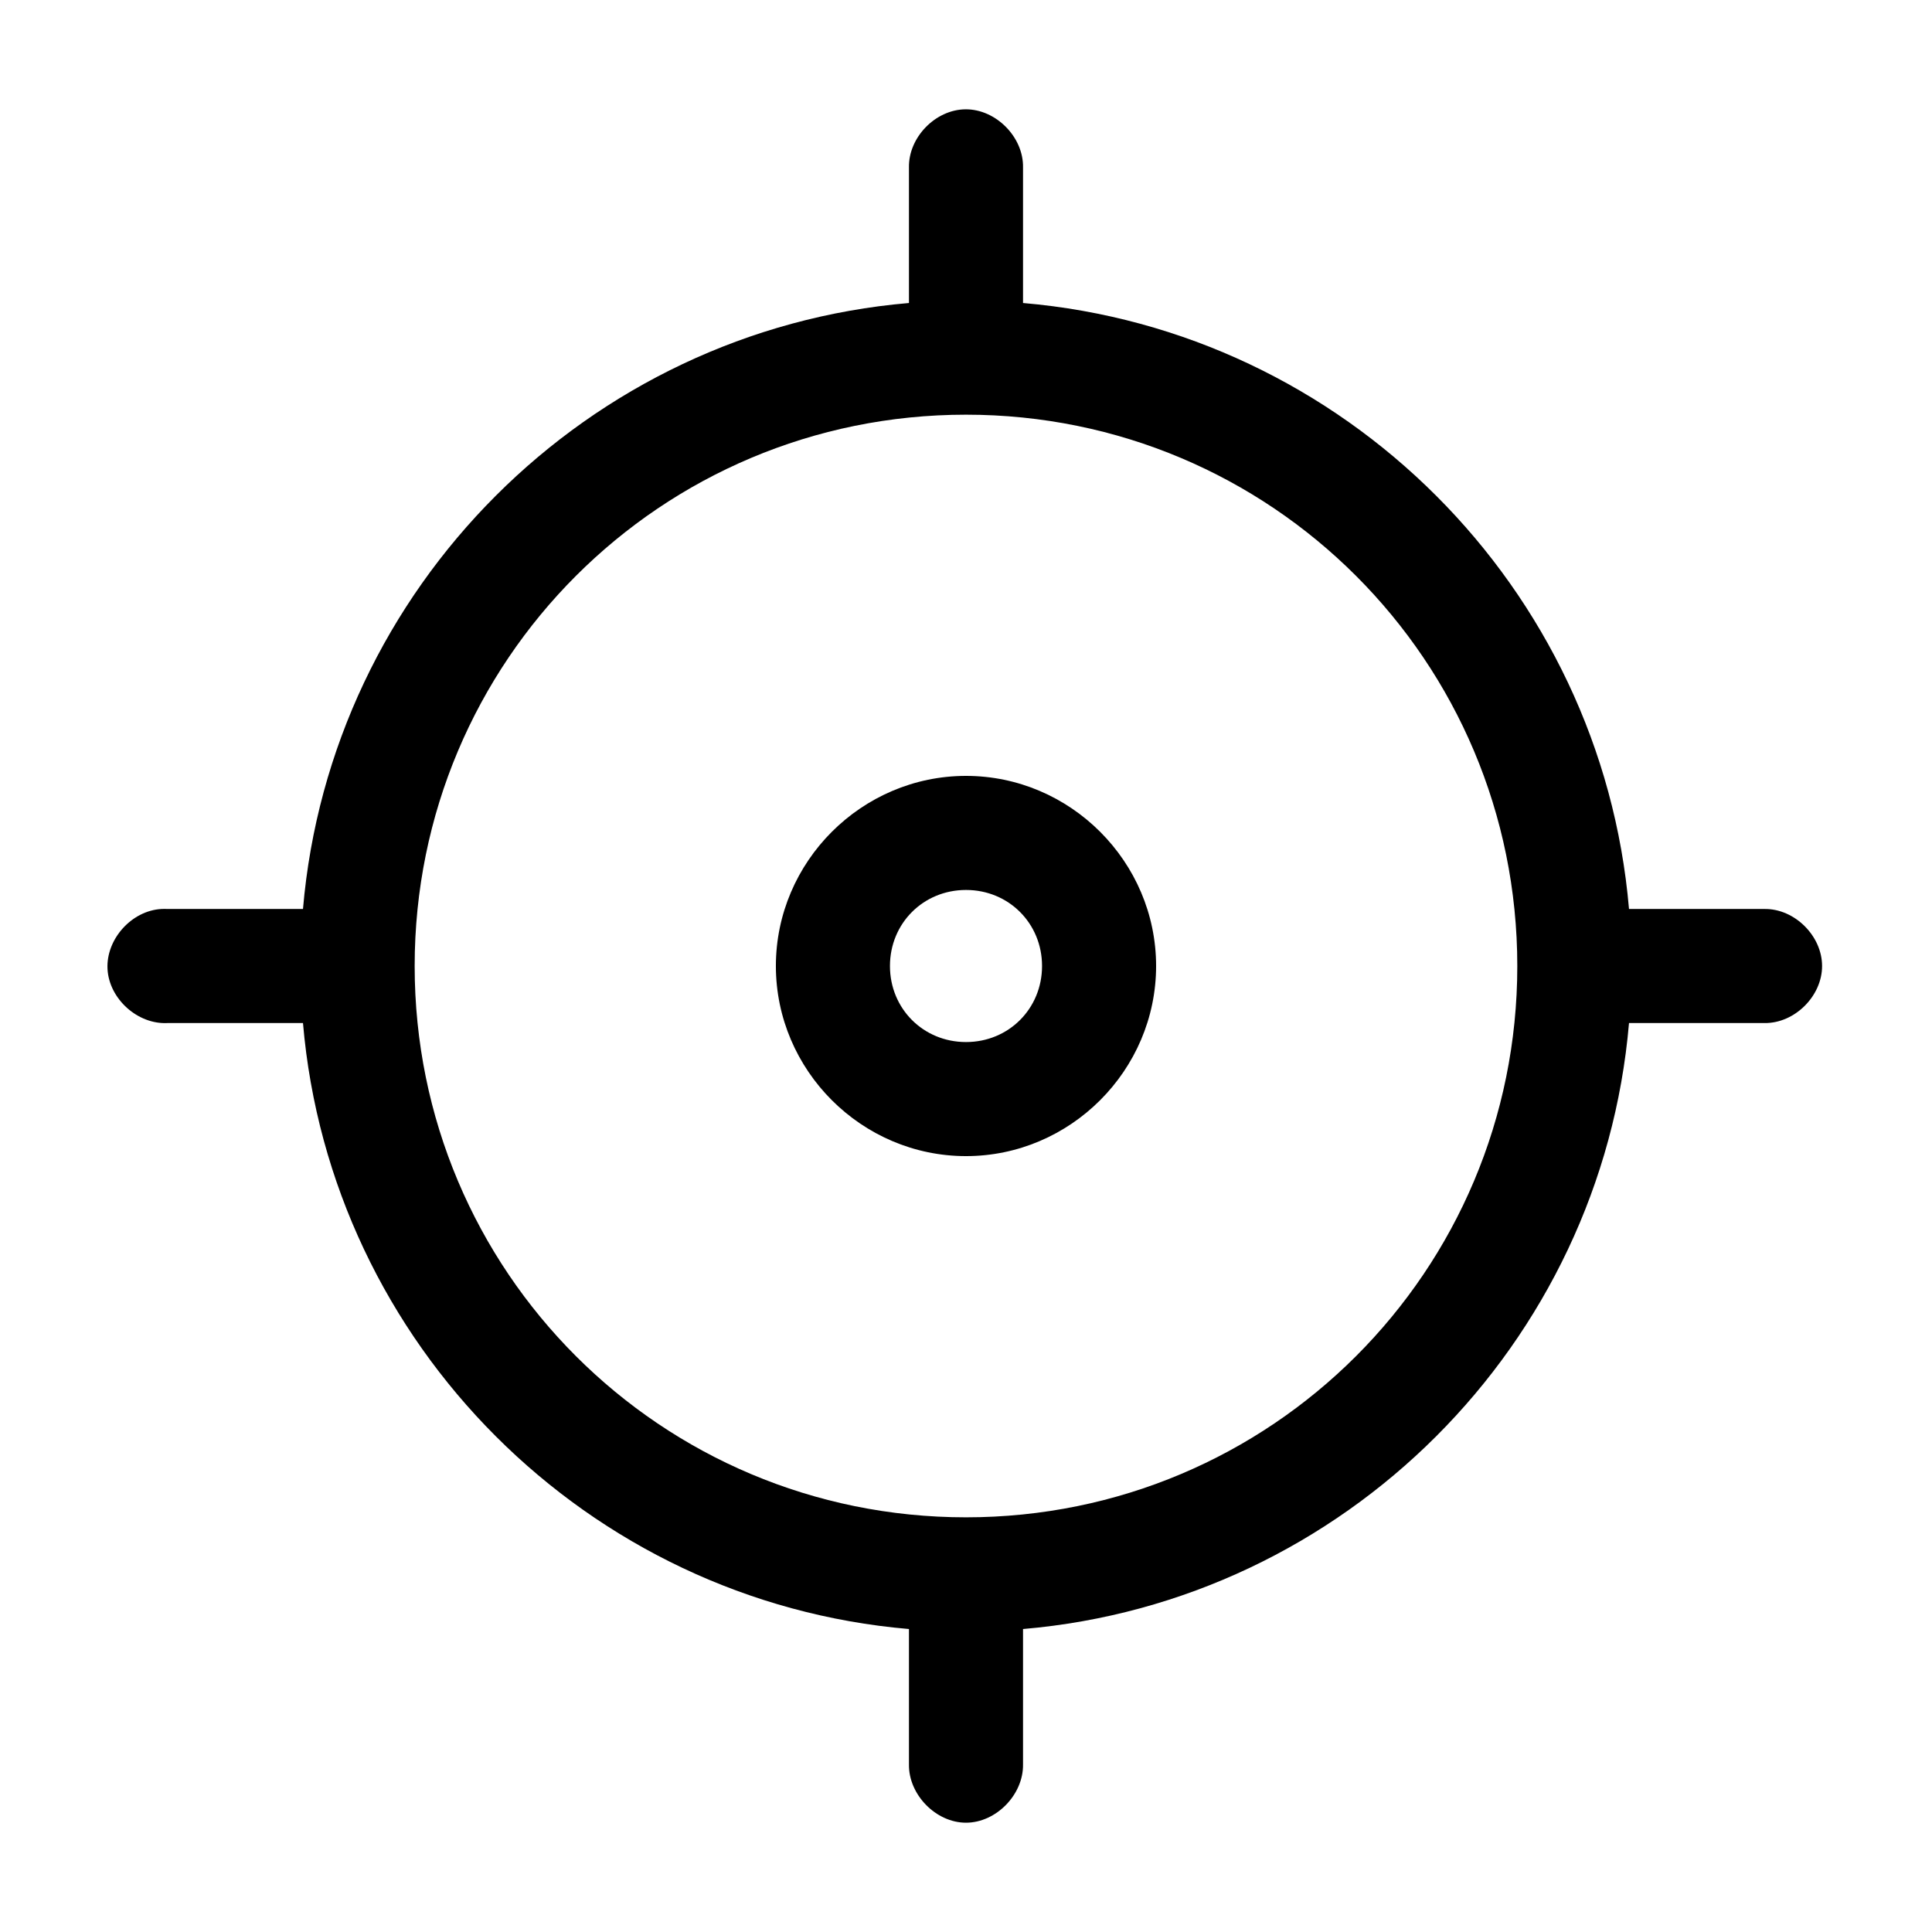 <?xml version="1.0" encoding="UTF-8"?>
<!-- Uploaded to: ICON Repo, www.svgrepo.com, Generator: ICON Repo Mixer Tools -->
<svg fill="#000000" width="800px" height="800px" version="1.1" viewBox="144 144 512 512" xmlns="http://www.w3.org/2000/svg">
 <path d="m399.84 172.97c-7.965 0.082-15.121 7.465-14.957 15.43v35.898c-85.164 7.277-153.31 75.422-160.59 160.59h-35.898c-0.523-0.023-1.051-0.023-1.574 0-7.914 0.41-14.738 7.988-14.328 15.902 0.414 7.914 7.988 14.742 15.902 14.328h35.898c7.277 85.164 75.422 153.31 160.59 160.59v35.895c-0.113 7.984 7.129 15.43 15.117 15.43 7.984 0 15.227-7.445 15.113-15.43v-35.895c85.164-7.277 153.31-75.426 160.59-160.59h35.895c7.984 0.109 15.273-7.129 15.273-15.113 0-7.988-7.289-15.23-15.273-15.117h-35.895c-7.277-85.164-75.426-153.31-160.59-160.59v-35.898c0.168-8.07-7.199-15.516-15.273-15.43zm0.16 80.926c80.867 0 146.1 65.234 146.1 146.11 0 80.867-65.234 146.1-146.1 146.1-80.871 0-146.11-65.234-146.11-146.1 0-80.871 65.234-146.11 146.11-146.11zm0 95.723c-27.648 0-50.383 22.734-50.383 50.383 0 27.645 22.734 50.379 50.383 50.379 27.645 0 50.379-22.734 50.379-50.379 0-27.648-22.734-50.383-50.379-50.383zm0 30.23c11.309 0 20.152 8.844 20.152 20.152s-8.844 20.152-20.152 20.152-20.152-8.844-20.152-20.152 8.844-20.152 20.152-20.152z"/>
</svg>